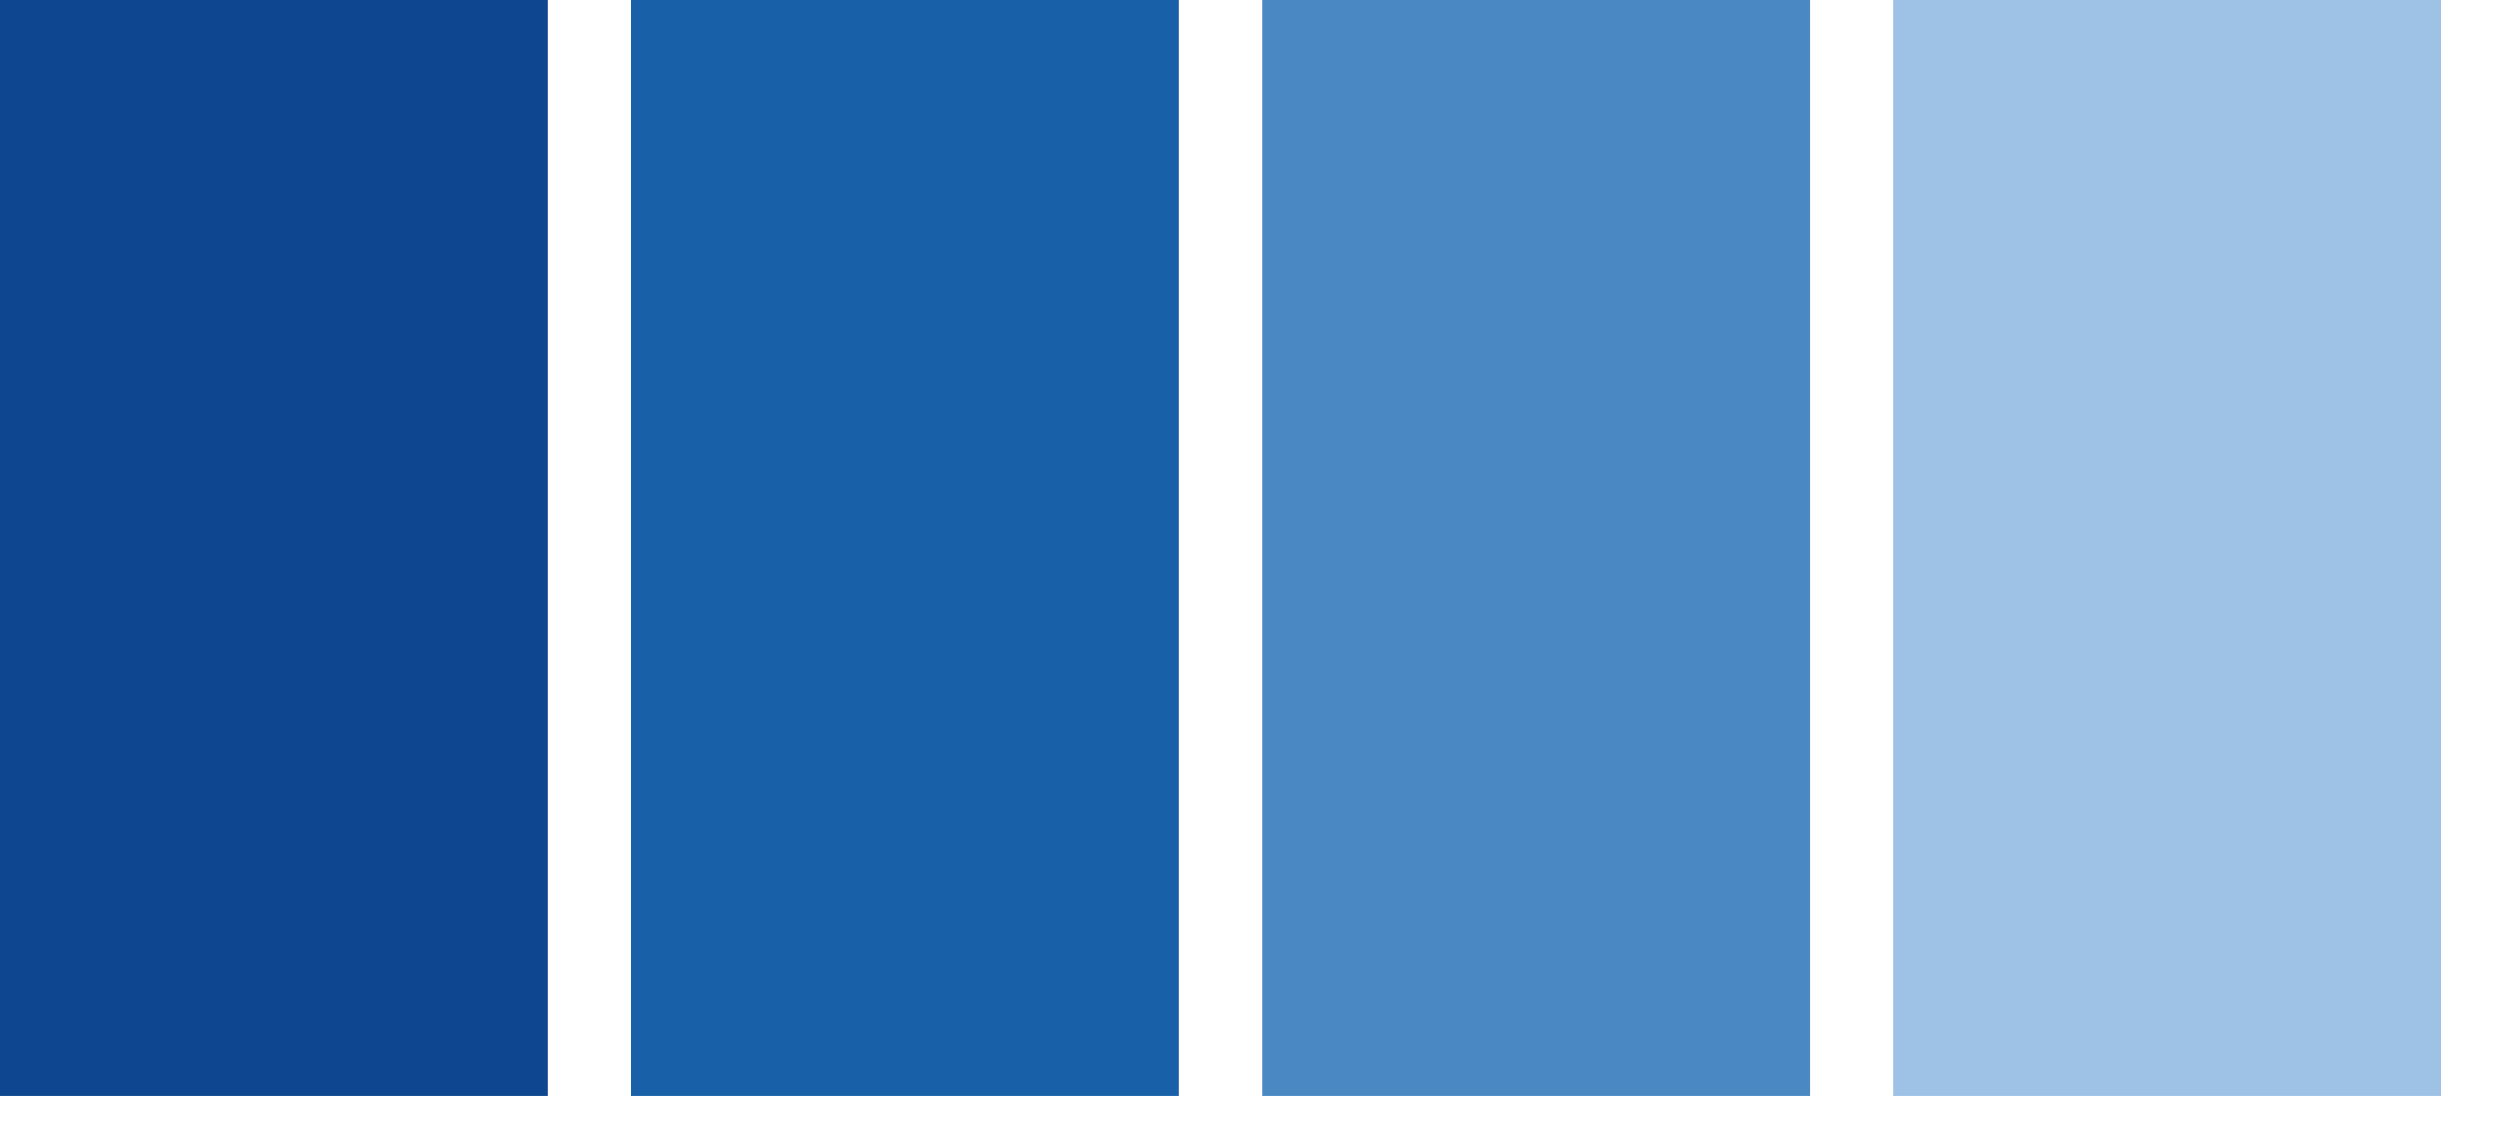 <svg xmlns="http://www.w3.org/2000/svg" width="40" height="18" viewBox="0 0 40 18" fill="none"><path d="M18.861 0H10.096V17.535H18.861V0Z" fill="#1861A9"></path><path d="M8.765 0H0V17.535H8.765V0Z" fill="#0E468F"></path><path d="M28.961 0H20.196V17.535H28.961V0Z" fill="#4A88C3"></path><path d="M39.056 0H30.291V17.535H39.056V0Z" fill="#9DC2E6"></path></svg>